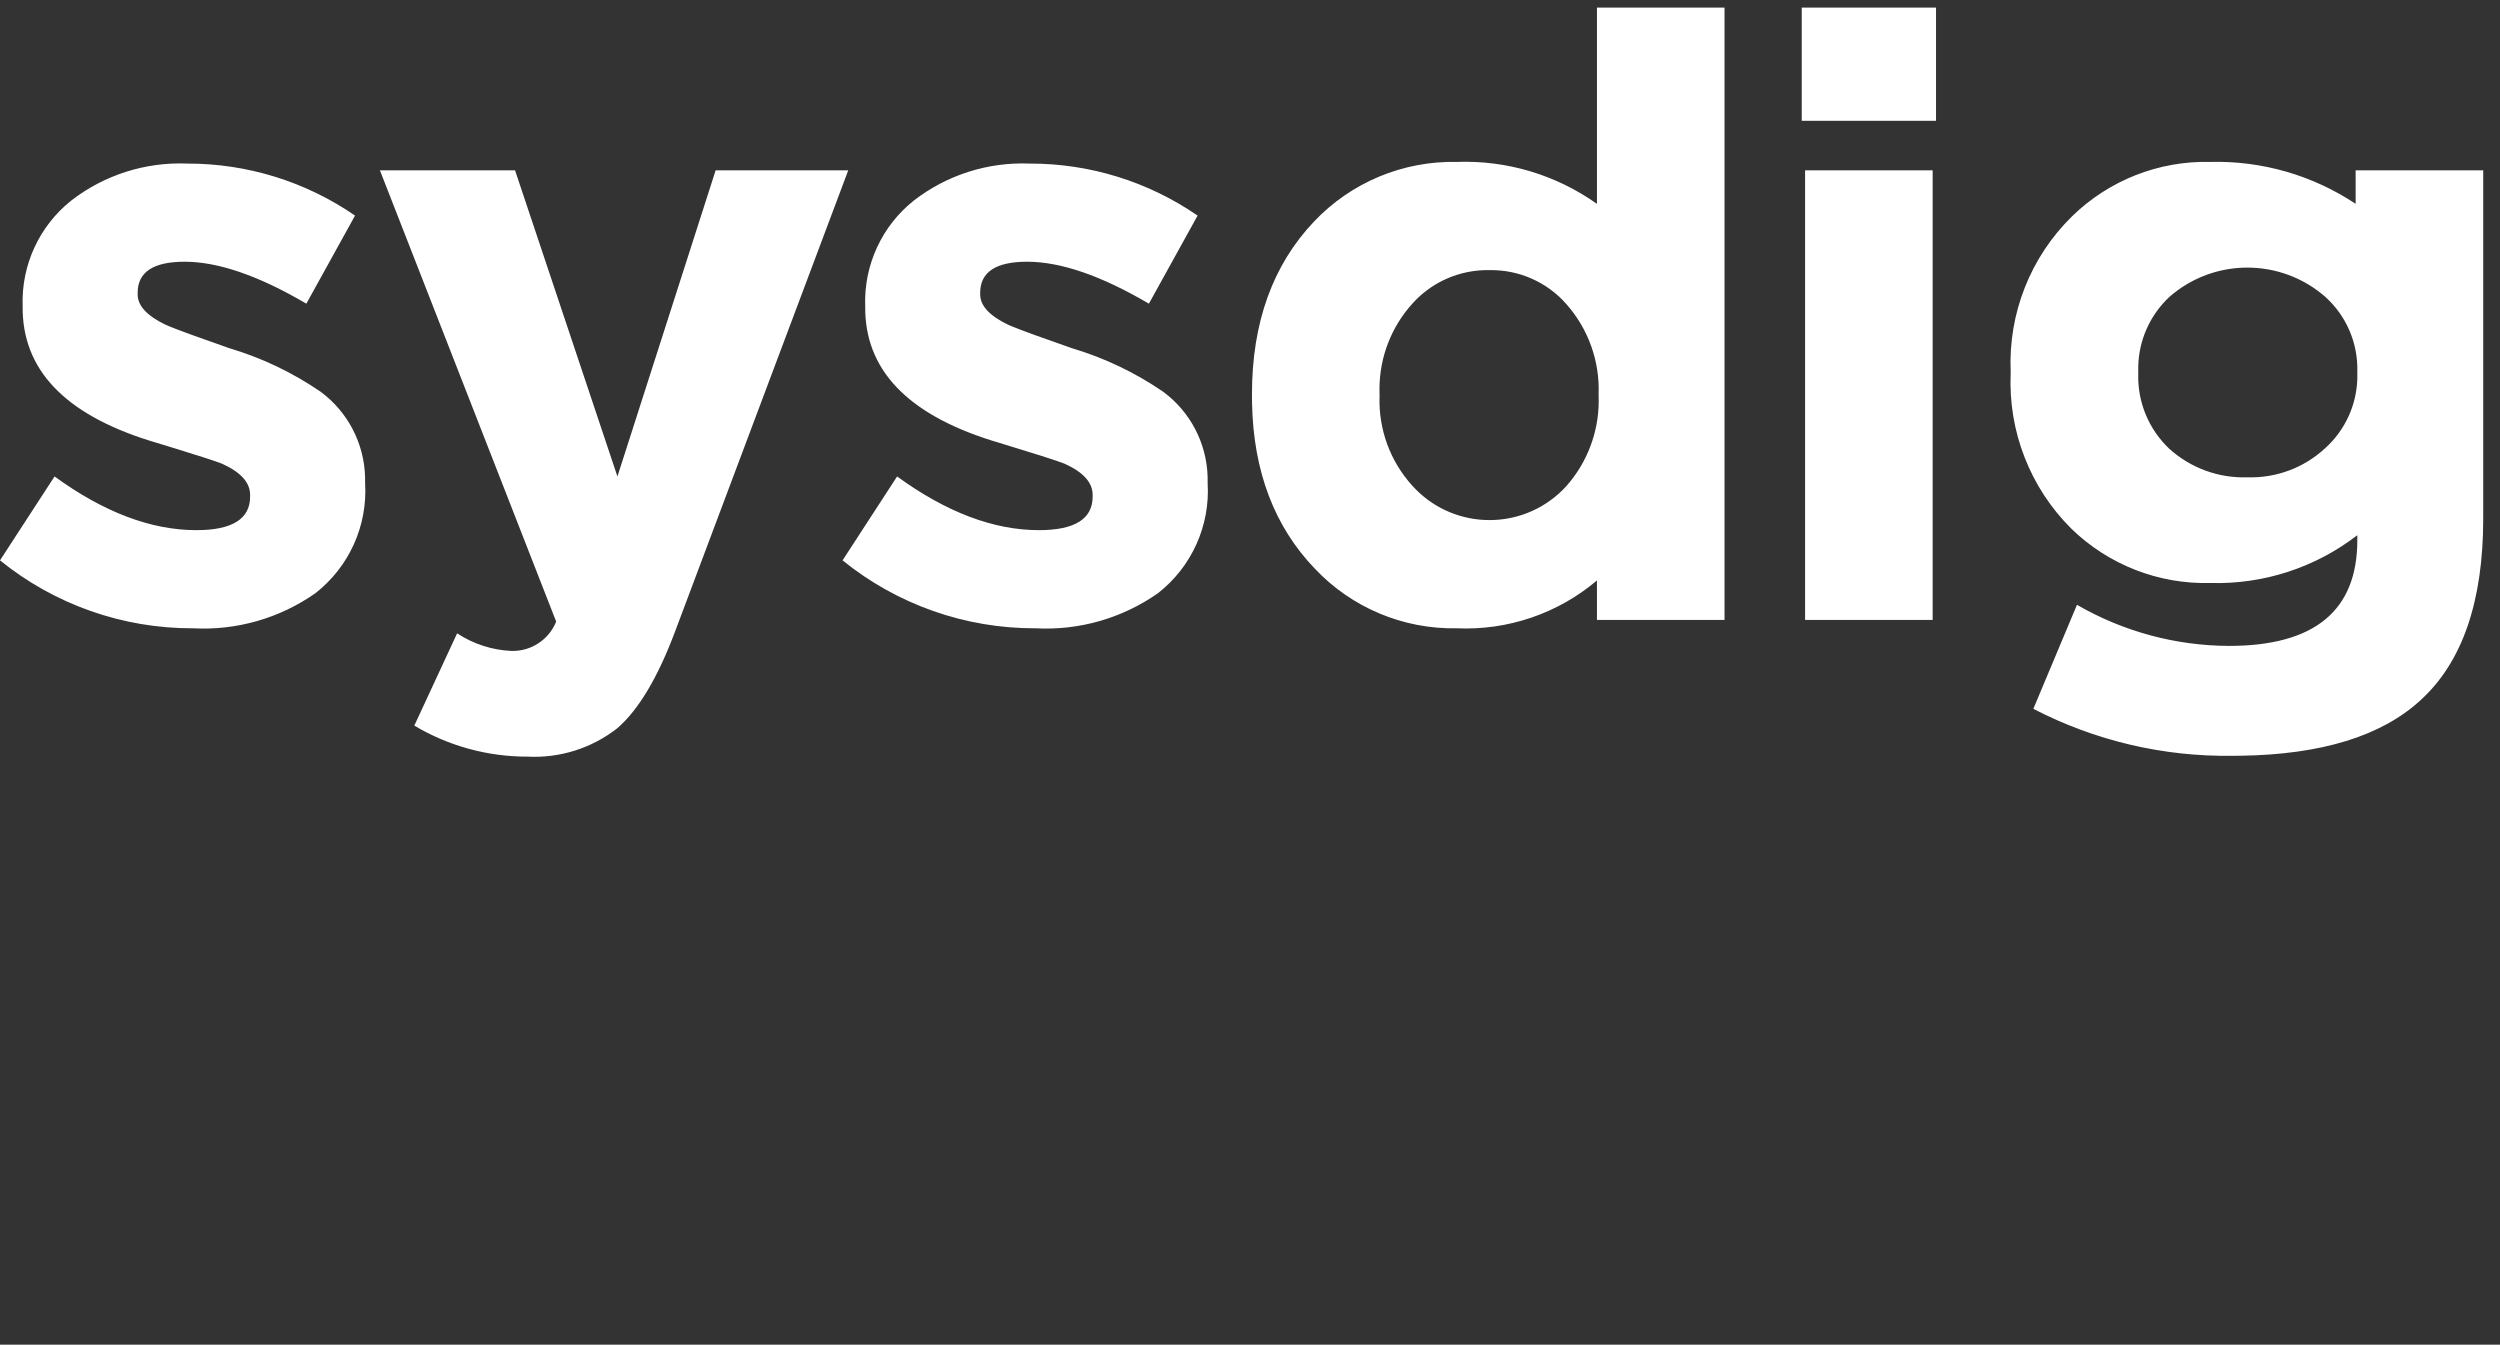 <svg width="132" height="71" viewBox="0 0 132 71" fill="none" xmlns="http://www.w3.org/2000/svg">
<rect x="0" y="0" width="132" height="71" fill="#333333" stroke="none"/>
<path fill-rule="evenodd" clip-rule="evenodd" d="M27.194 8.992L32.6 25.157L37.786 8.992H44.788L35.658 33.307C34.742 35.758 33.723 37.47 32.6 38.445C31.254 39.503 29.569 40.038 27.858 39.95C25.753 39.956 23.684 39.39 21.876 38.312L24.136 33.44C24.994 34.005 25.99 34.327 27.016 34.37C28.047 34.392 28.982 33.775 29.366 32.82L20.059 8.992H27.194ZM124.378 10.763V8.992H131.114V27.372C131.114 31.772 130.006 34.976 127.79 36.983C125.734 38.867 122.573 39.84 118.308 39.903L117.863 39.906C114.211 39.959 110.603 39.106 107.361 37.426L109.664 31.934C112.103 33.345 114.868 34.093 117.686 34.104C122.206 34.104 124.466 32.244 124.466 28.524V28.258C122.251 29.97 119.51 30.862 116.711 30.782C113.97 30.855 111.316 29.817 109.355 27.903C107.187 25.741 106.03 22.768 106.164 19.709V19.621C106.032 16.556 107.208 13.577 109.399 11.427C111.348 9.52 113.985 8.482 116.711 8.549C119.434 8.481 122.111 9.254 124.378 10.763ZM9.883 8.637C13.047 8.629 16.14 9.587 18.746 11.383L16.175 16.034C13.664 14.557 11.522 13.82 9.749 13.819C8.095 13.819 7.268 14.366 7.268 15.458V15.546C7.268 16.138 7.755 16.669 8.73 17.141L8.967 17.242C9.487 17.454 10.531 17.834 12.098 18.381C13.819 18.892 15.449 19.669 16.929 20.684C18.361 21.743 19.223 23.398 19.276 25.17L19.278 25.512C19.413 27.758 18.435 29.926 16.663 31.314C14.777 32.643 12.497 33.297 10.193 33.174C6.483 33.188 2.882 31.921 0 29.587L2.88 25.157C5.48 27.047 7.977 27.992 10.37 27.992C12.26 27.992 13.206 27.401 13.206 26.221V26.132C13.206 25.483 12.719 24.936 11.743 24.493L11.613 24.442C11.254 24.308 10.503 24.066 9.361 23.714L8.287 23.385C3.672 22.032 1.31 19.734 1.2 16.494L1.196 16.167C1.118 14.004 2.072 11.933 3.766 10.586C5.512 9.237 7.678 8.547 9.883 8.637ZM54.369 8.637C57.534 8.629 60.627 9.587 63.233 11.383L60.662 16.034C58.151 14.557 56.009 13.82 54.236 13.819C52.581 13.819 51.754 14.366 51.754 15.458V15.546C51.754 16.138 52.242 16.669 53.217 17.141L53.454 17.242C53.974 17.454 55.017 17.834 56.585 18.381C58.306 18.892 59.936 19.669 61.416 20.684C62.849 21.743 63.71 23.398 63.762 25.17L63.764 25.512C63.899 27.758 62.921 29.926 61.15 31.314C59.263 32.643 56.984 33.297 54.679 33.174C50.97 33.188 47.368 31.921 44.487 29.587L47.367 25.157C49.966 27.047 52.463 27.992 54.856 27.992C56.747 27.992 57.692 27.401 57.692 26.221V26.132C57.692 25.483 57.205 24.936 56.23 24.493L56.1 24.442C55.637 24.27 54.529 23.918 52.773 23.385C48.159 22.032 45.797 19.734 45.687 16.494L45.683 16.167C45.605 14.004 46.558 11.933 48.254 10.586C49.998 9.237 52.165 8.547 54.369 8.637ZM91.055 0.4V32.731H84.319V30.649C82.258 32.393 79.615 33.294 76.917 33.174C74.089 33.227 71.369 32.086 69.428 30.03C67.291 27.808 66.184 24.901 66.108 21.307L66.104 20.817C66.104 17.038 67.197 13.997 69.385 11.694C71.339 9.631 74.076 8.49 76.917 8.549C79.561 8.453 82.162 9.232 84.319 10.764V0.4H91.055ZM102.044 8.992V32.731H95.309V8.992H102.044ZM78.646 14.263C77.094 14.231 75.604 14.877 74.57 16.034C73.456 17.269 72.842 18.869 72.836 20.524L72.841 20.905C72.776 22.65 73.396 24.351 74.57 25.645C76.593 27.895 80.059 28.079 82.312 26.056C82.456 25.926 82.593 25.789 82.723 25.645C83.802 24.415 84.4 22.84 84.412 21.211L84.407 20.817C84.472 19.08 83.87 17.384 82.723 16.078C81.701 14.899 80.207 14.235 78.646 14.263ZM114.54 15.68C113.516 16.638 112.928 17.965 112.899 19.359L112.9 19.709C112.849 21.212 113.447 22.664 114.54 23.696C115.666 24.713 117.144 25.253 118.661 25.202C120.185 25.251 121.668 24.694 122.783 23.652C123.827 22.705 124.434 21.374 124.467 19.973L124.466 19.621C124.508 18.124 123.893 16.684 122.783 15.68C120.424 13.612 116.898 13.612 114.54 15.68ZM102.222 0.4V6.379H95.132V0.4H102.222Z" fill="white"/>
</svg>
